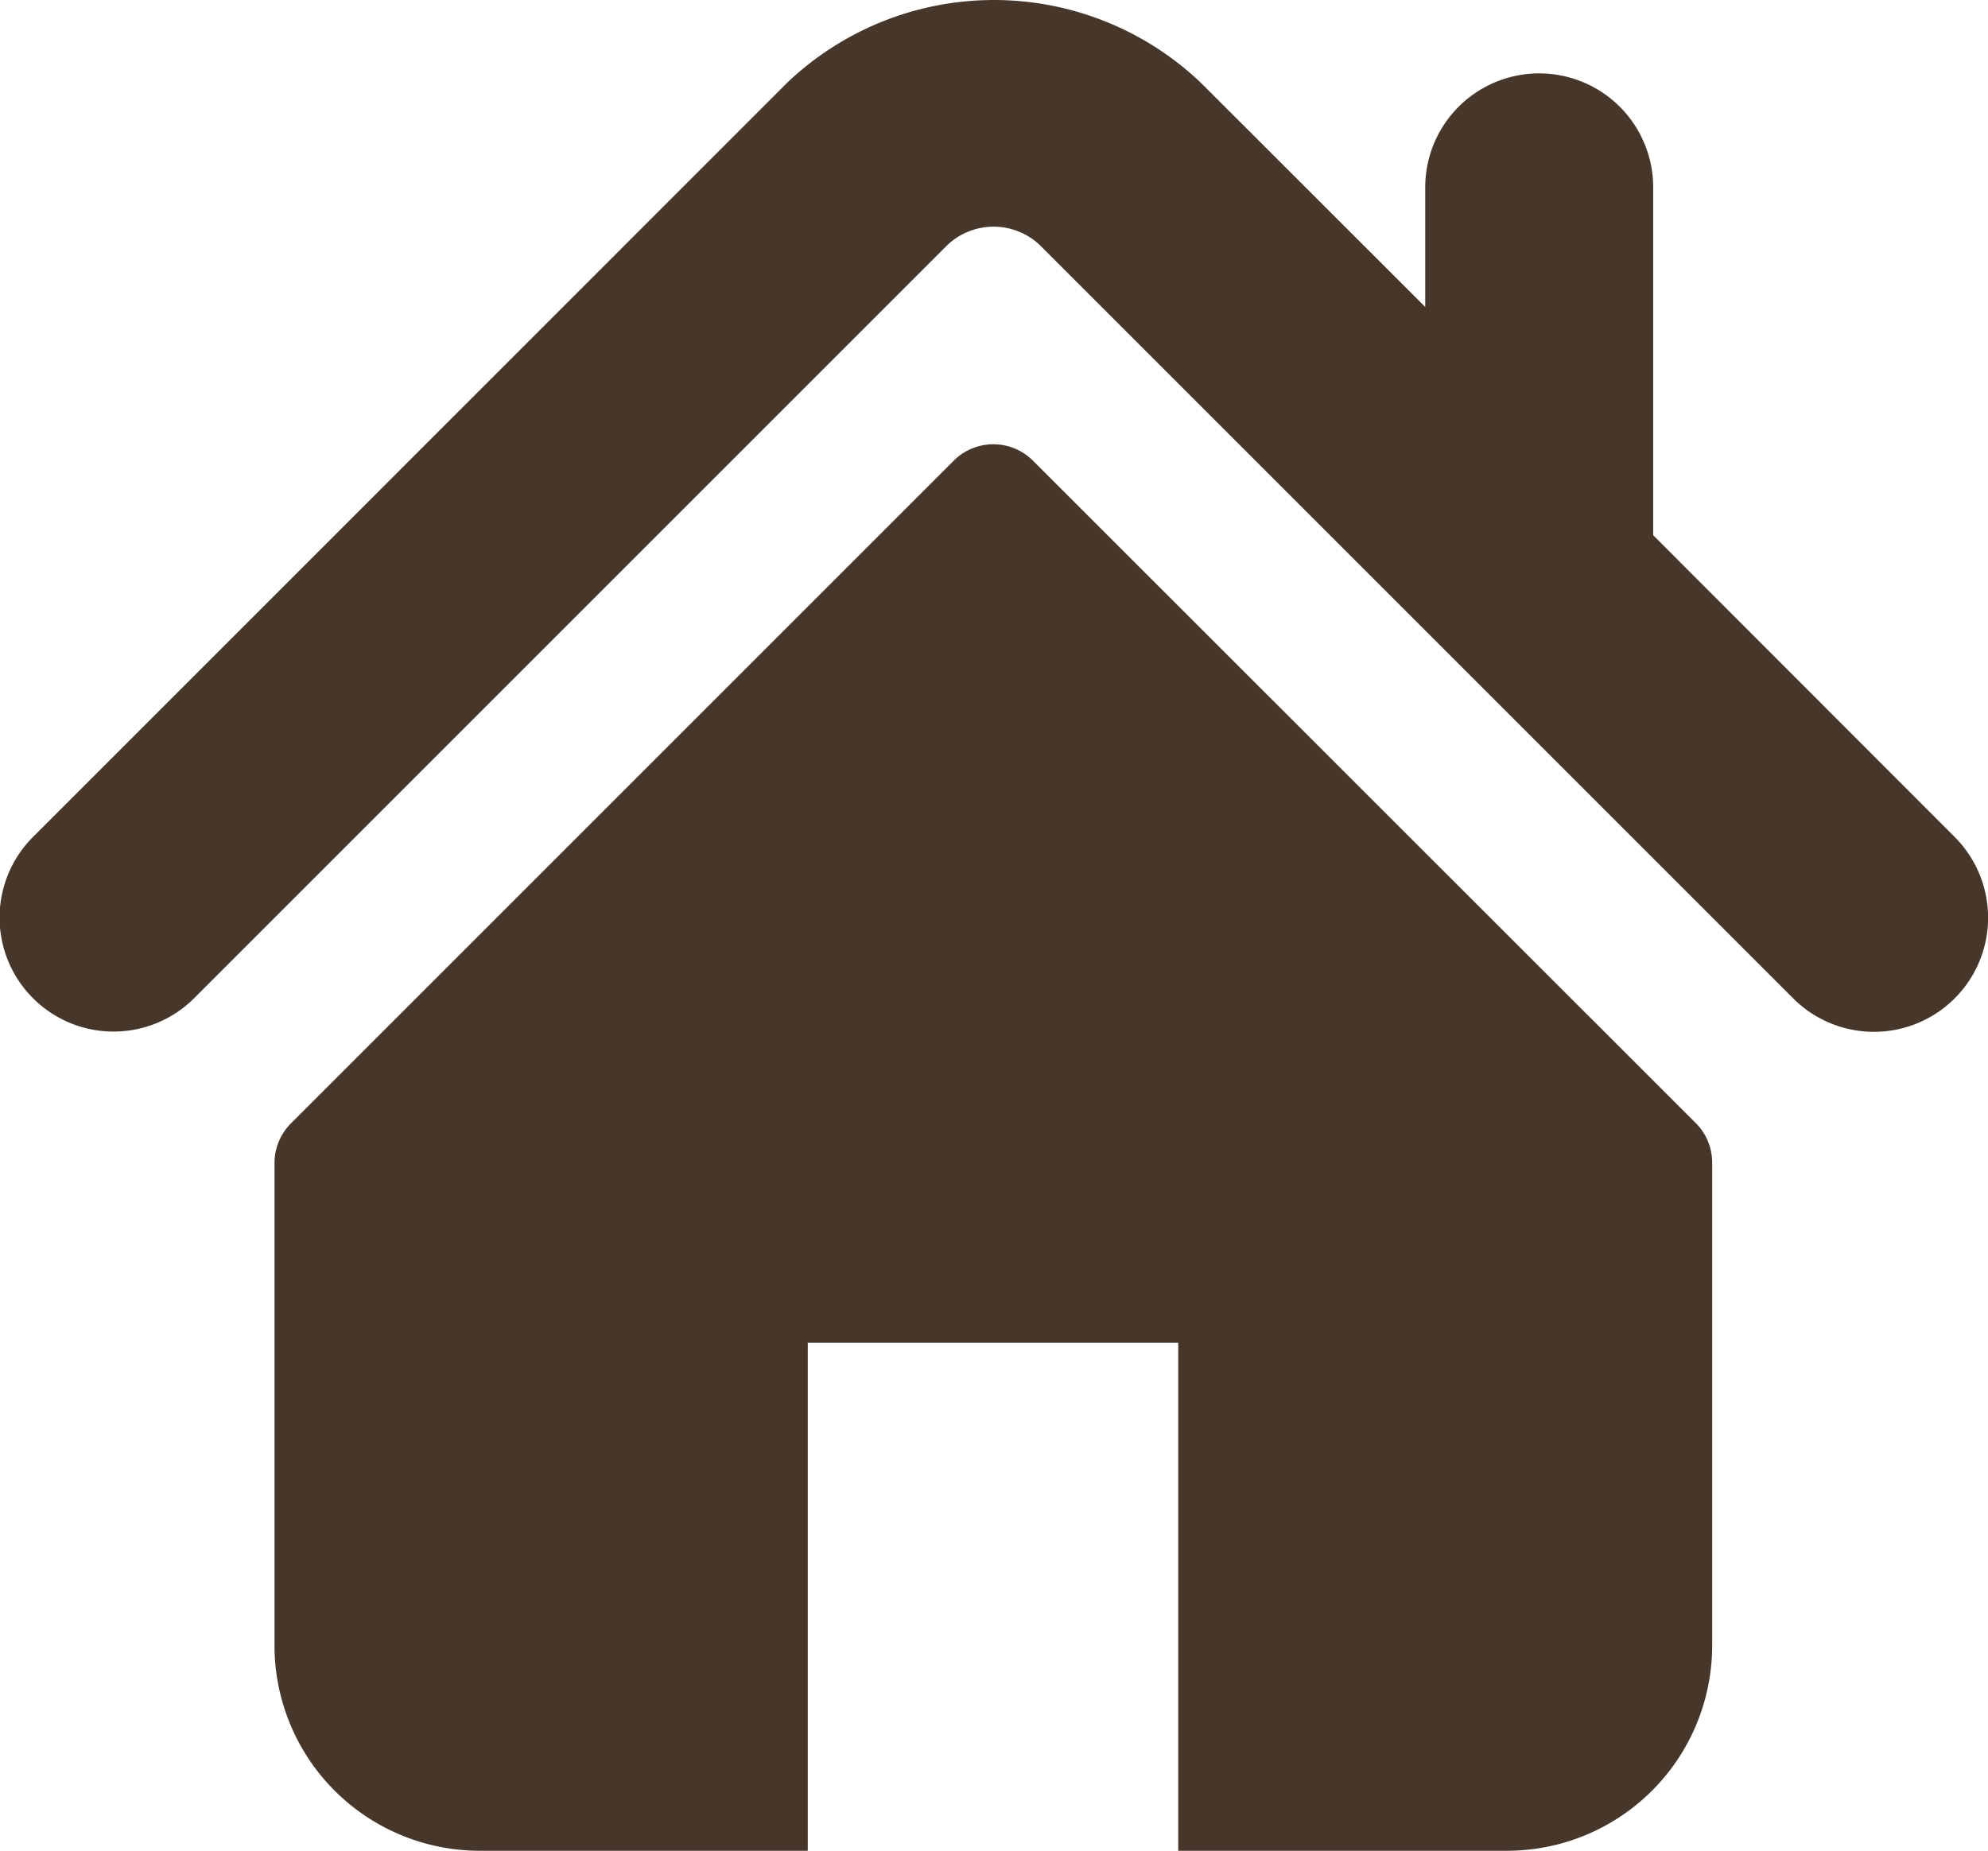 <svg id="icon-home" xmlns="http://www.w3.org/2000/svg" width="12" height="11.174" viewBox="0 0 12 11.174">
  <defs>
    <style>
      .cls-1 {
        fill: #47372b;
      }
    </style>
  </defs>
  <g id="グループ_22786" data-name="グループ 22786" transform="translate(0 0)">
    <path id="パス_29239" data-name="パス 29239" class="cls-1" d="M11.8,22.1,9.98,20.278v-2.1a.688.688,0,0,0-1.376,0V18.9L7.251,17.548a1.81,1.81,0,0,0-2.5,0L.2,22.1a.688.688,0,0,0,.973.973l4.547-4.547a.406.406,0,0,1,.557,0l4.548,4.548A.688.688,0,1,0,11.8,22.1Z" transform="translate(-0.001 -17.047)"/>
    <path id="パス_29240" data-name="パス 29240" class="cls-1" d="M73.2,127.847a.338.338,0,0,0-.478,0l-4,4a.339.339,0,0,0-.1.239V135a1.239,1.239,0,0,0,1.239,1.239h1.98v-3.067h2.236v3.067h1.98A1.239,1.239,0,0,0,77.3,135v-2.916a.337.337,0,0,0-.1-.239Z" transform="translate(-66.965 -125.066)"/>
  </g>
</svg>
